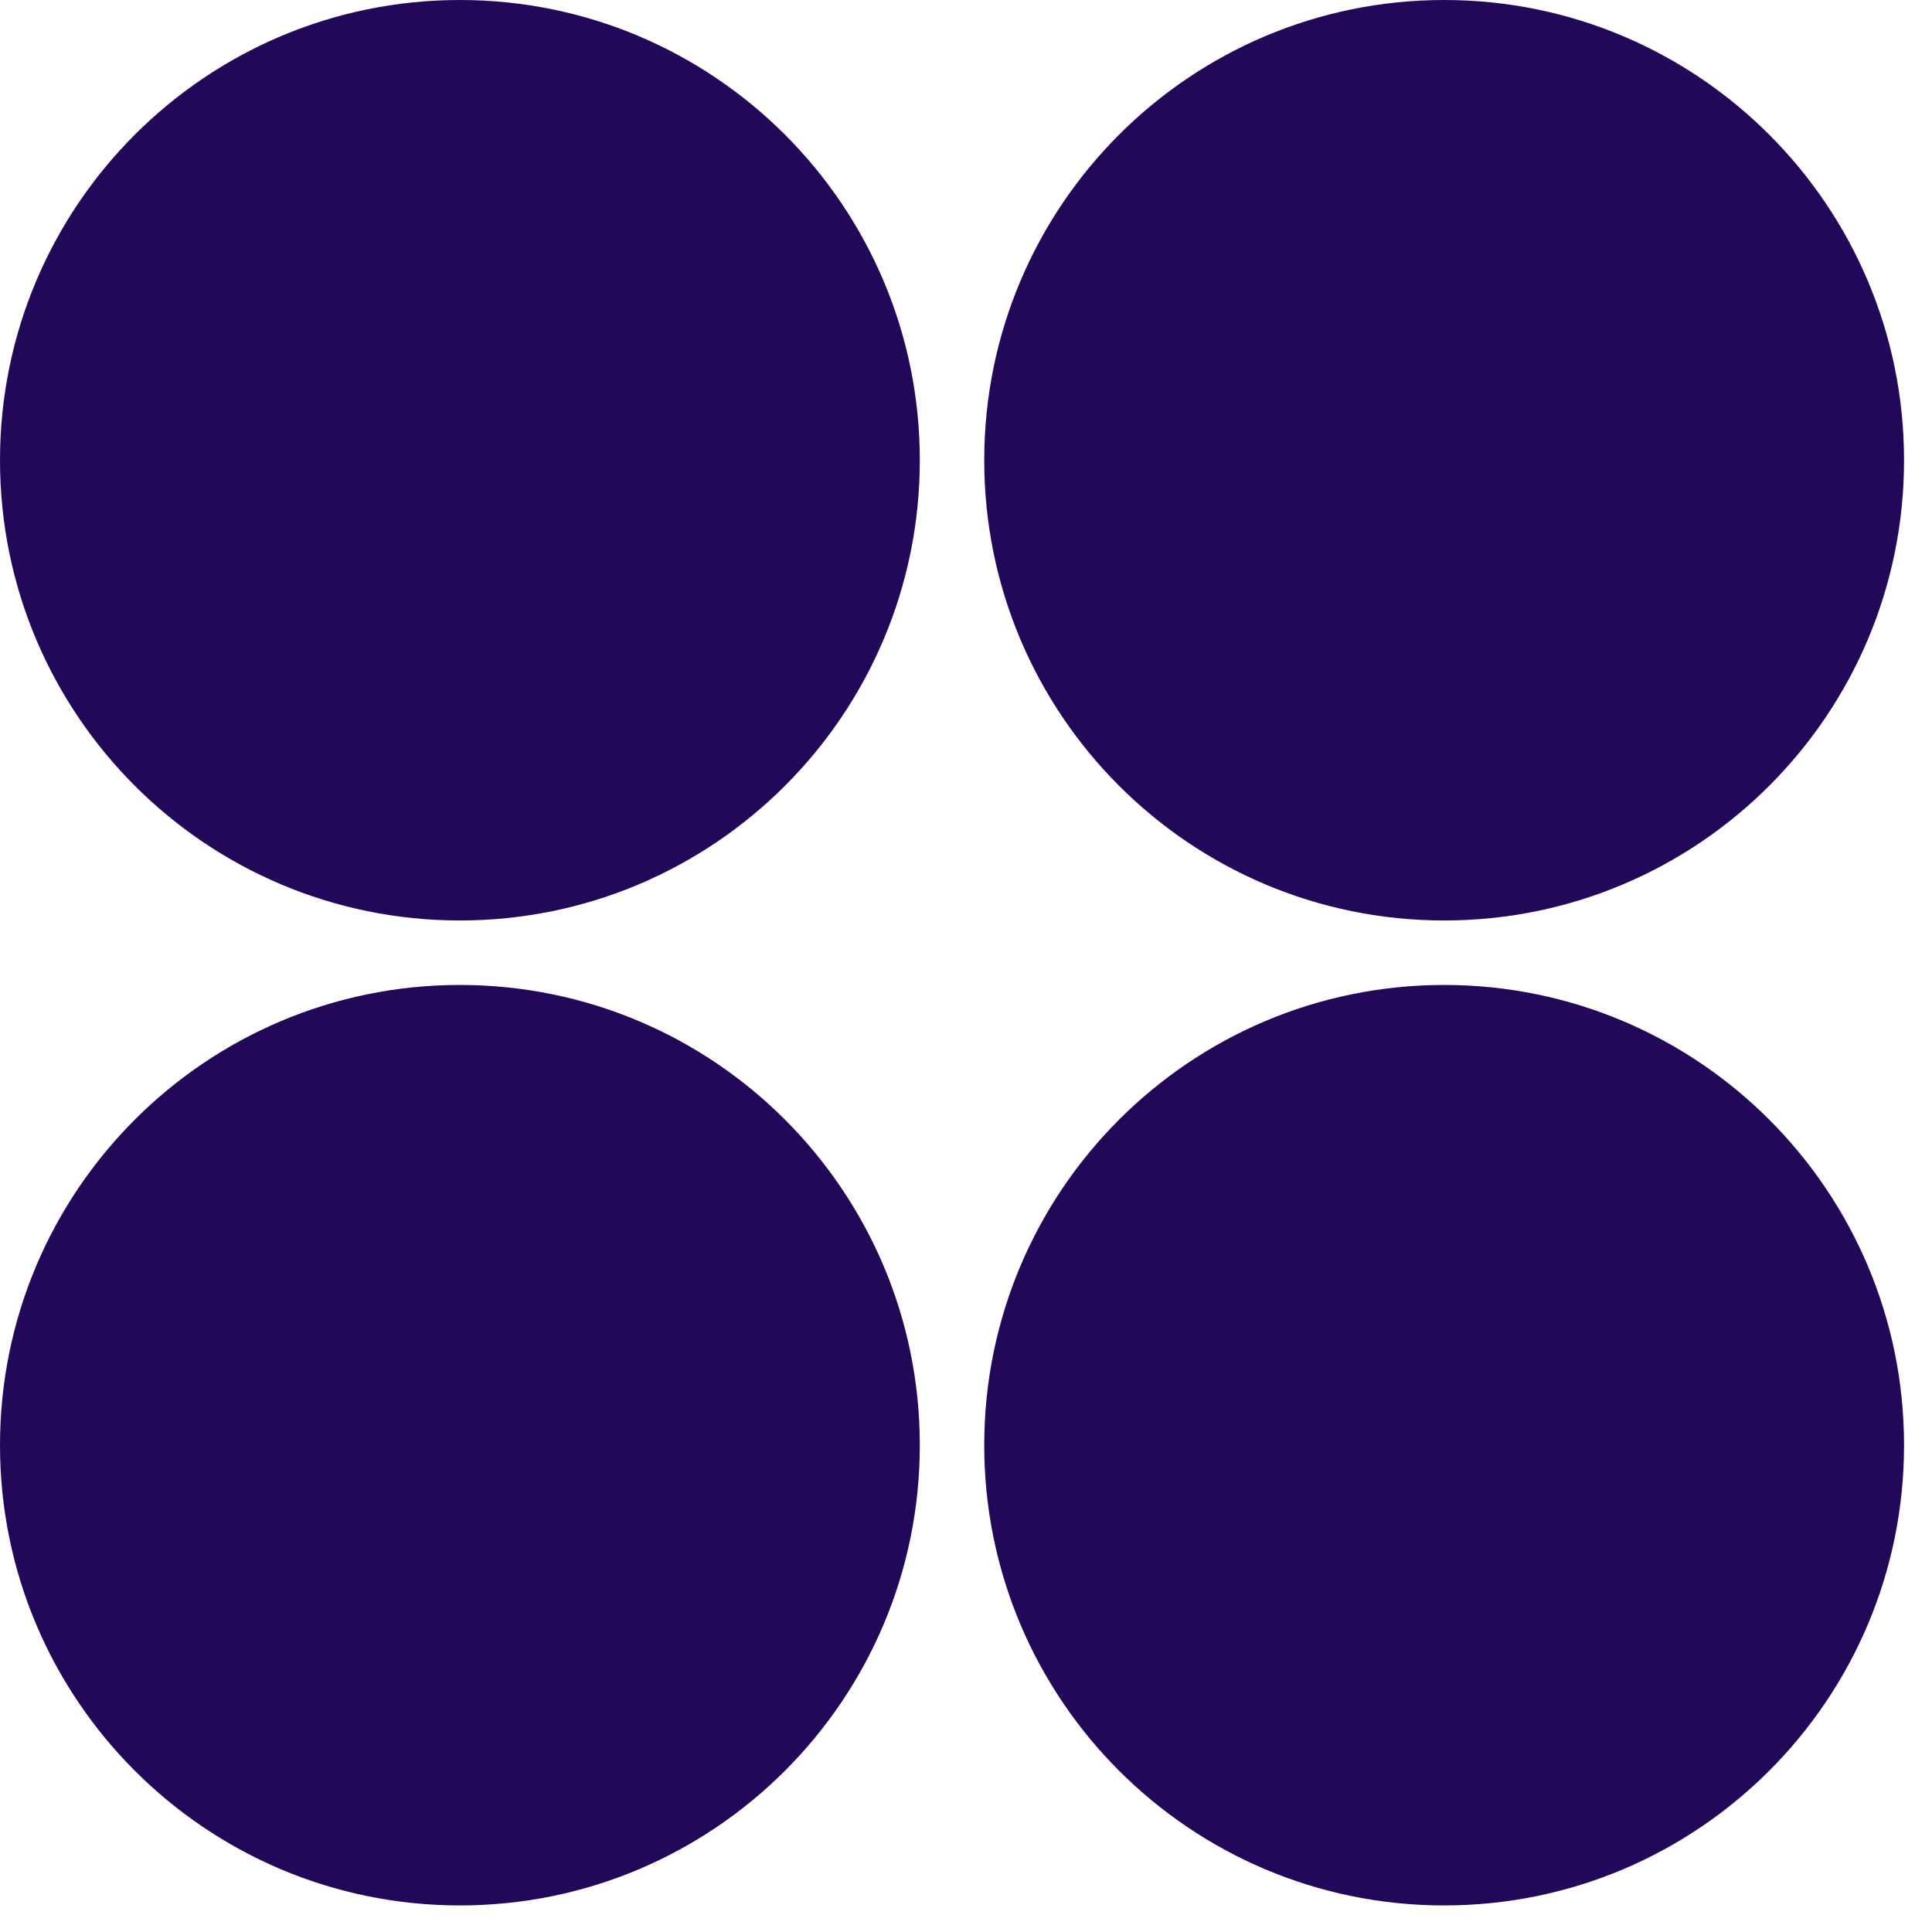 <svg width="32" height="32" viewBox="0 0 32 32" fill="none" xmlns="http://www.w3.org/2000/svg">
<path d="M7.617 31.56C11.824 31.56 15.235 28.147 15.235 23.937C15.235 19.727 11.824 16.314 7.617 16.314C3.41 16.314 0 19.727 0 23.937C0 28.147 3.41 31.56 7.617 31.56Z" fill="#23085A"/>
<path d="M23.92 31.56C28.127 31.56 31.537 28.147 31.537 23.937C31.537 19.727 28.127 16.314 23.92 16.314C19.713 16.314 16.302 19.727 16.302 23.937C16.302 28.147 19.713 31.56 23.92 31.56Z" fill="#23085A"/>
<path d="M7.617 15.246C11.824 15.246 15.235 11.833 15.235 7.623C15.235 3.413 11.824 0 7.617 0C3.41 0 0 3.413 0 7.623C0 11.833 3.41 15.246 7.617 15.246Z" fill="#23085A"/>
<path d="M23.92 15.246C28.127 15.246 31.537 11.833 31.537 7.623C31.537 3.413 28.127 0 23.92 0C19.713 0 16.302 3.413 16.302 7.623C16.302 11.833 19.713 15.246 23.92 15.246Z" fill="#23085A"/>
</svg>
